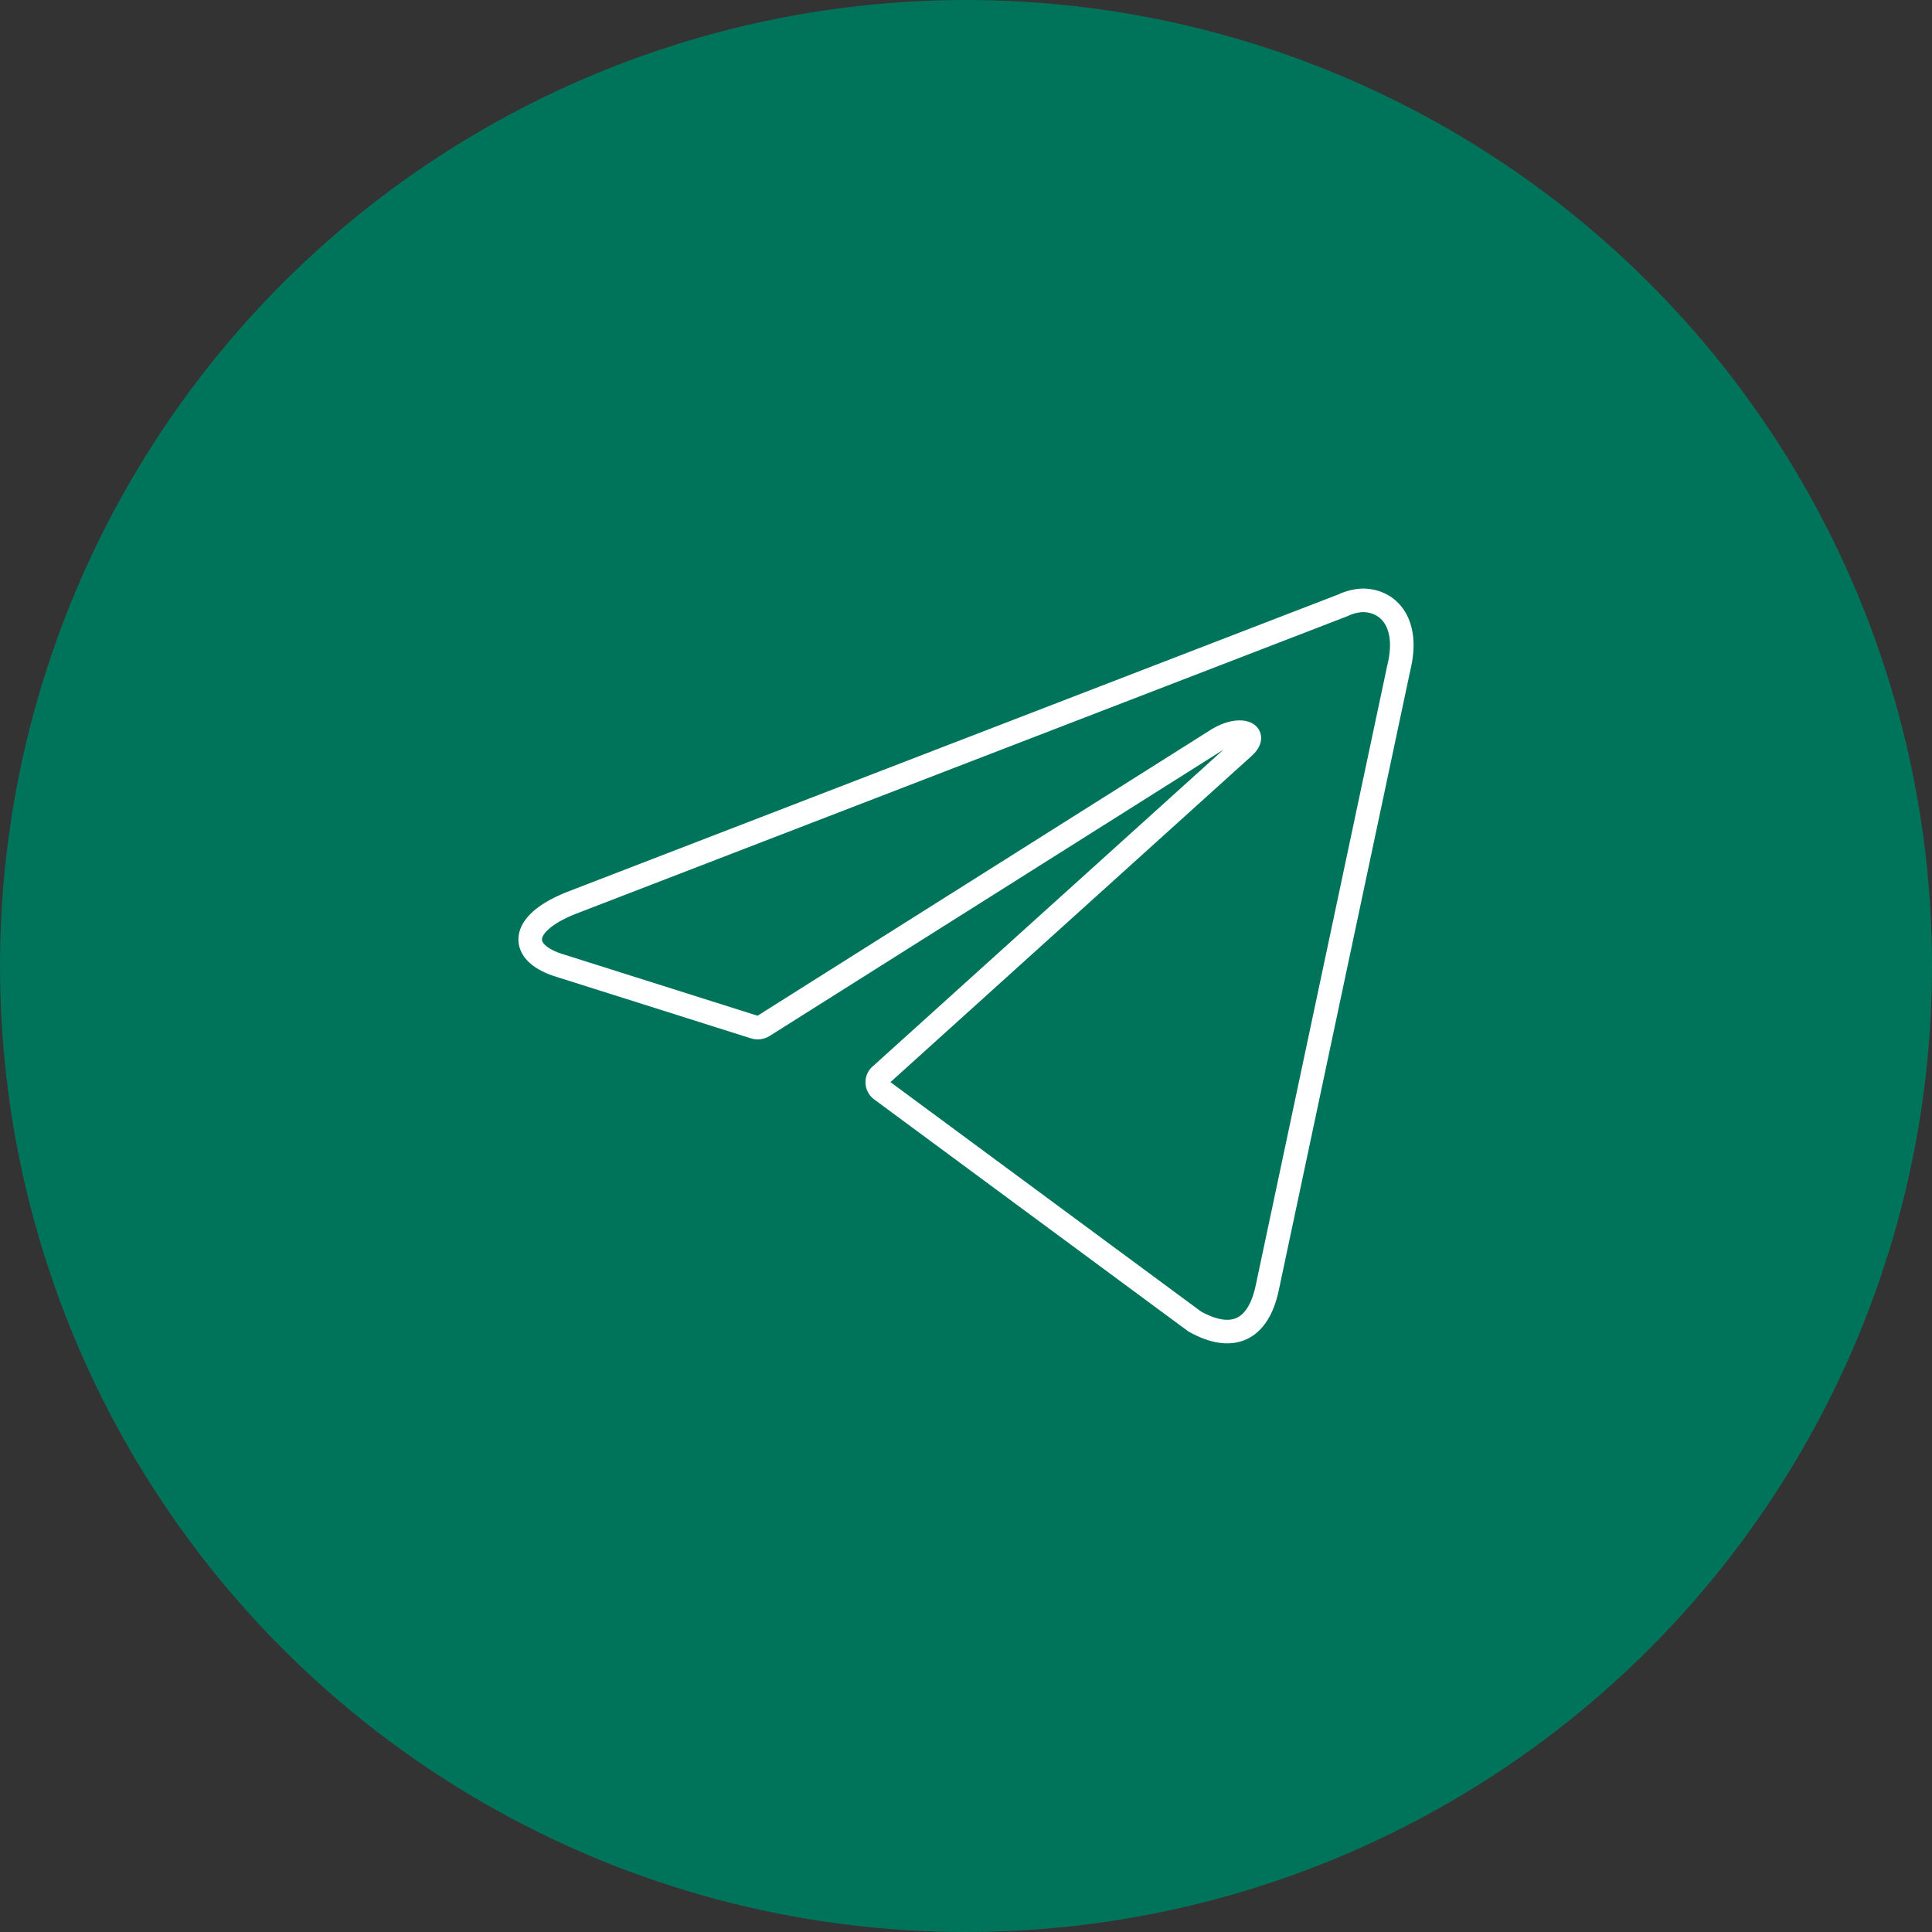 <?xml version="1.0" encoding="UTF-8"?> <svg xmlns="http://www.w3.org/2000/svg" width="82" height="82" viewBox="0 0 82 82" fill="none"><rect x="0" y="0" width="82" height="82" fill="#333333" stroke="none"/> <circle cx="41" cy="41" r="41" fill="#00745A"></circle> <path d="M57.83 25.48C58.97 25.48 59.83 26.48 59.37 28.34L53.79 54.64C53.4 56.51 52.27 56.96 50.71 56.09L37.4 46.26C37.348 46.223 37.306 46.174 37.277 46.118C37.248 46.061 37.233 45.998 37.233 45.935C37.233 45.871 37.248 45.809 37.277 45.752C37.306 45.696 37.348 45.647 37.4 45.61L52.77 31.73C53.47 31.11 52.62 30.81 51.7 31.37L32.41 43.54C32.351 43.578 32.285 43.602 32.215 43.611C32.146 43.62 32.076 43.613 32.01 43.59L23.82 41C22 40.47 22 39.22 24.23 38.33L57 25.69C57.26 25.565 57.542 25.494 57.83 25.48Z" stroke="white" stroke-linecap="round" stroke-linejoin="round"></path> </svg> 